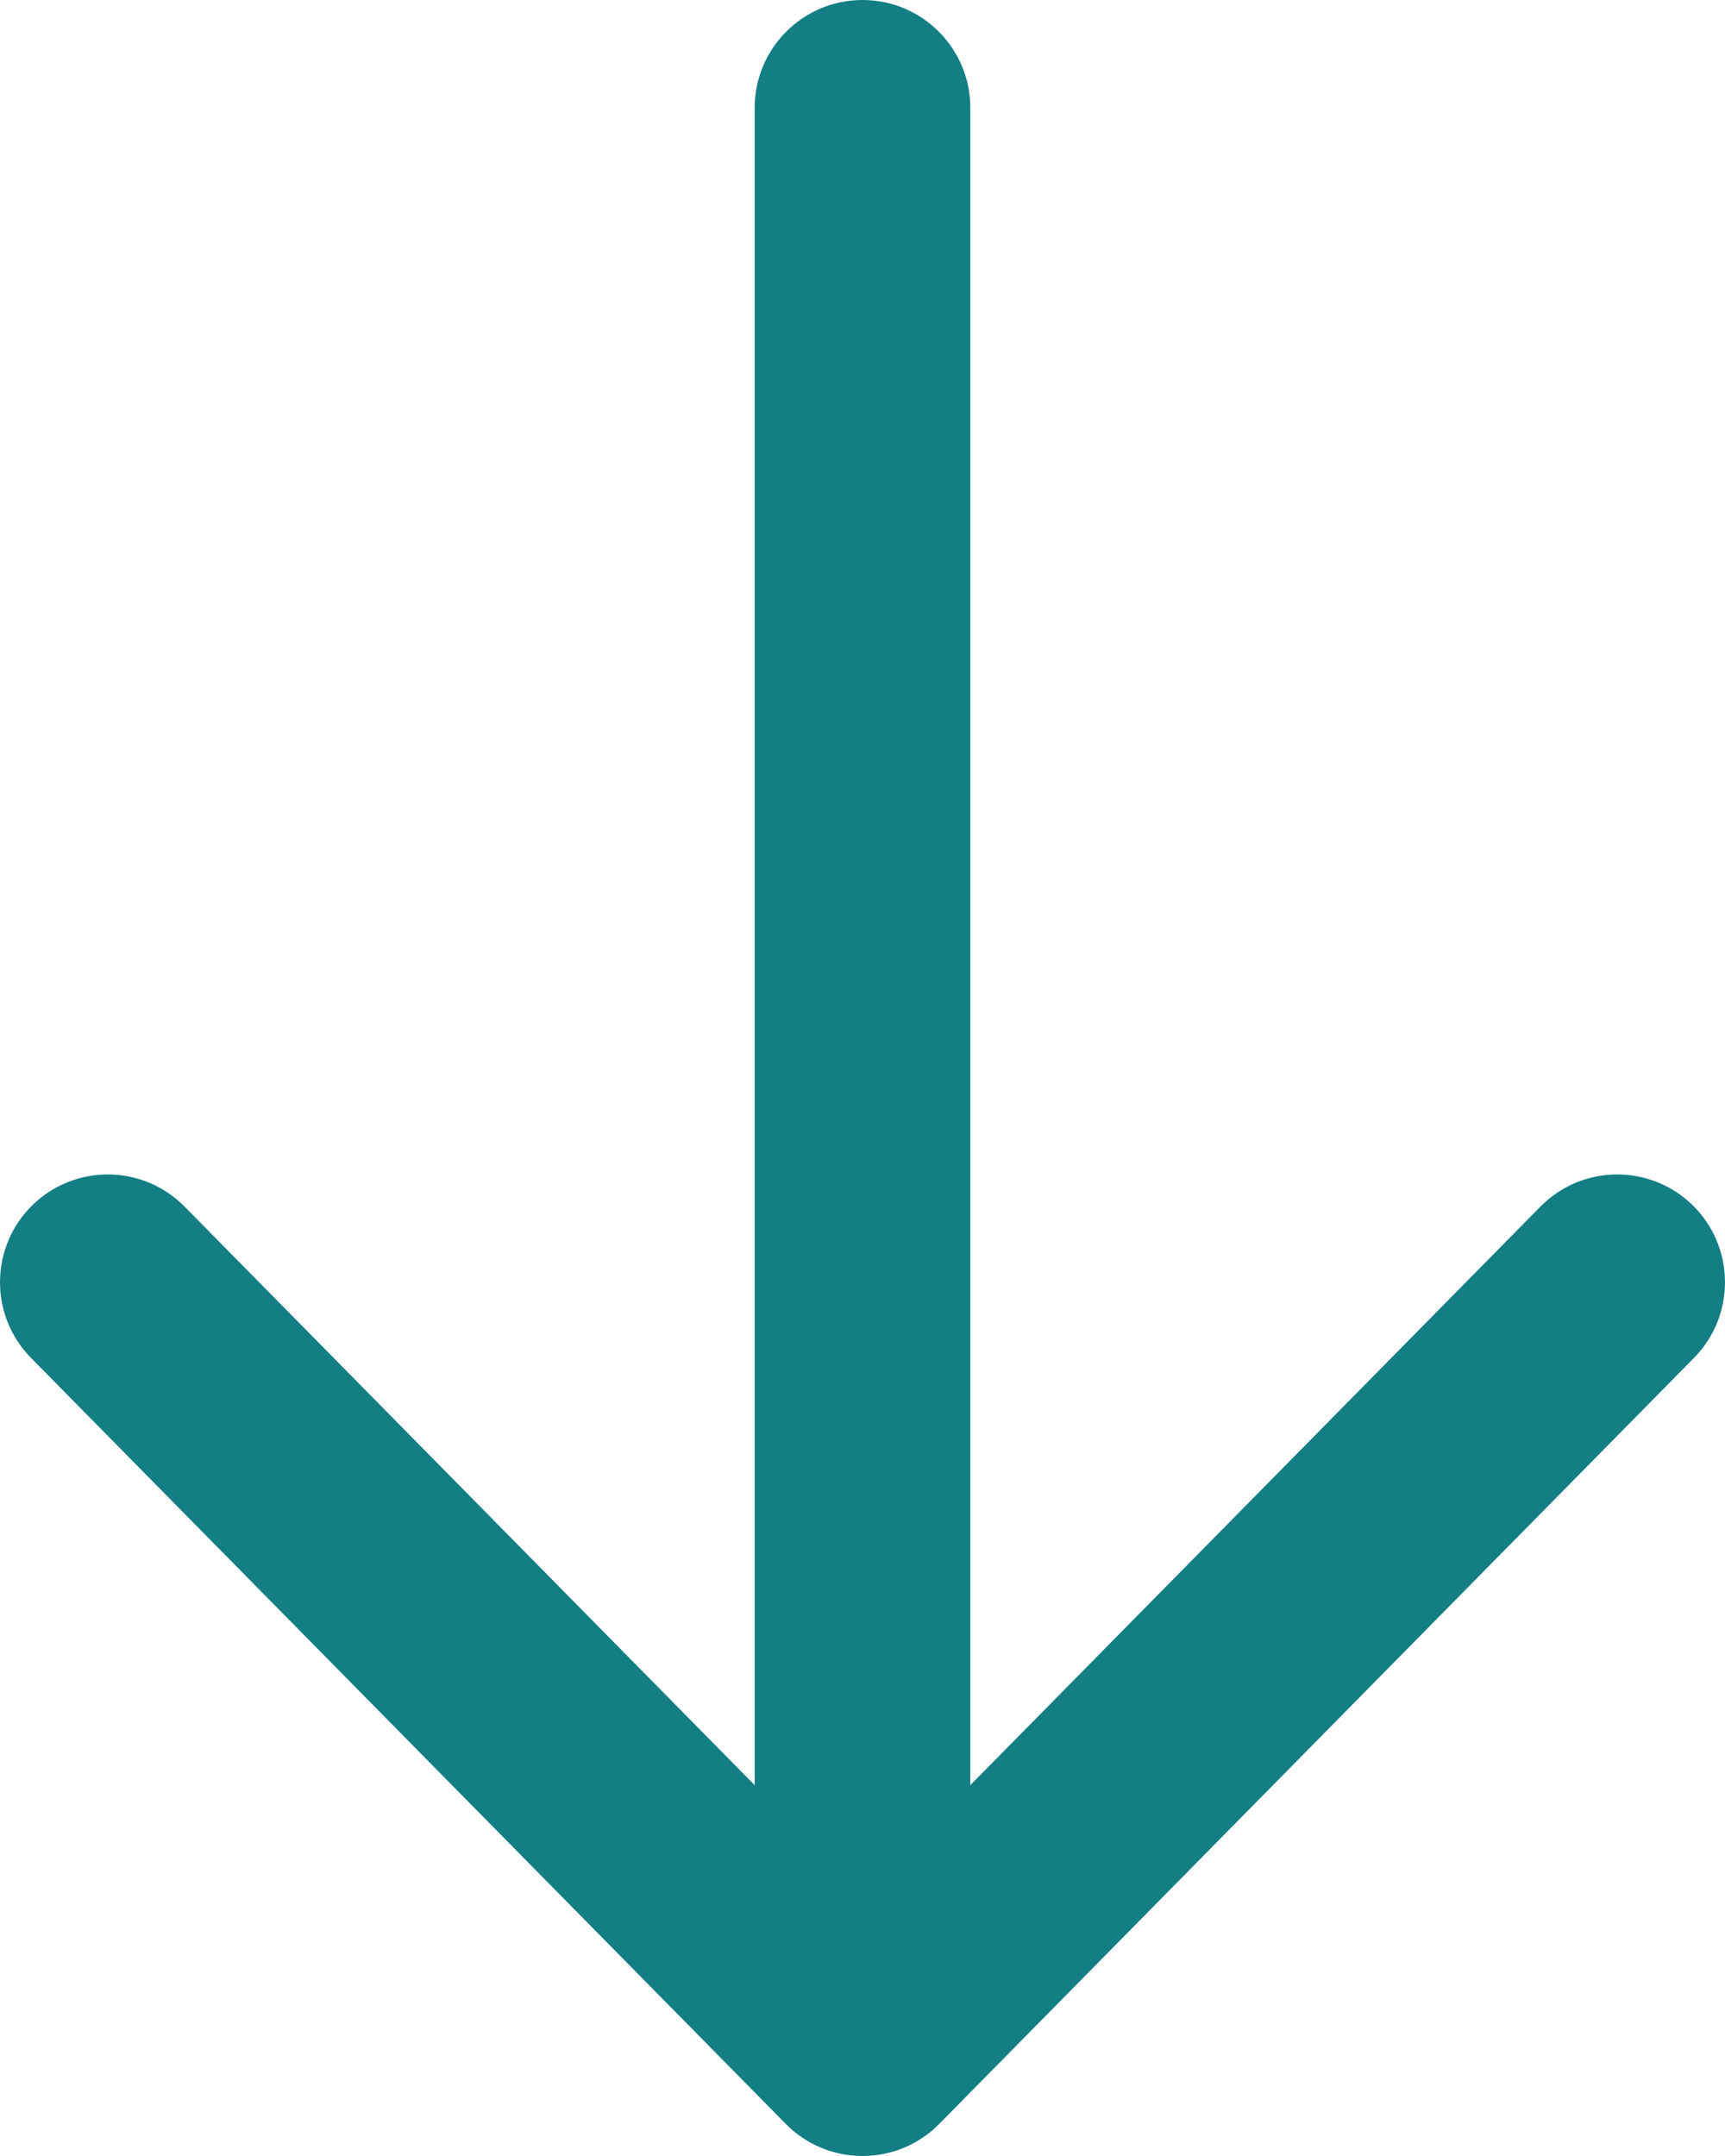 <svg width="16" height="20" viewBox="0 0 16 20" fill="none" xmlns="http://www.w3.org/2000/svg">
<path fill-rule="evenodd" clip-rule="evenodd" d="M0.298 11.182C0.692 10.795 1.325 10.8 1.712 11.193L7 16.56L7 1C7 0.448 7.448 -3.2555e-07 8 -3.49691e-07C8.552 -3.73832e-07 9 0.448 9 1L9 16.56L14.288 11.193C14.675 10.8 15.308 10.795 15.702 11.182C16.095 11.57 16.1 12.203 15.712 12.597L8.712 19.702C8.524 19.893 8.268 20 8 20C7.732 20 7.476 19.893 7.288 19.702L0.288 12.597C-0.1 12.203 -0.095 11.57 0.298 11.182Z" fill="#137E84"/>
</svg>
